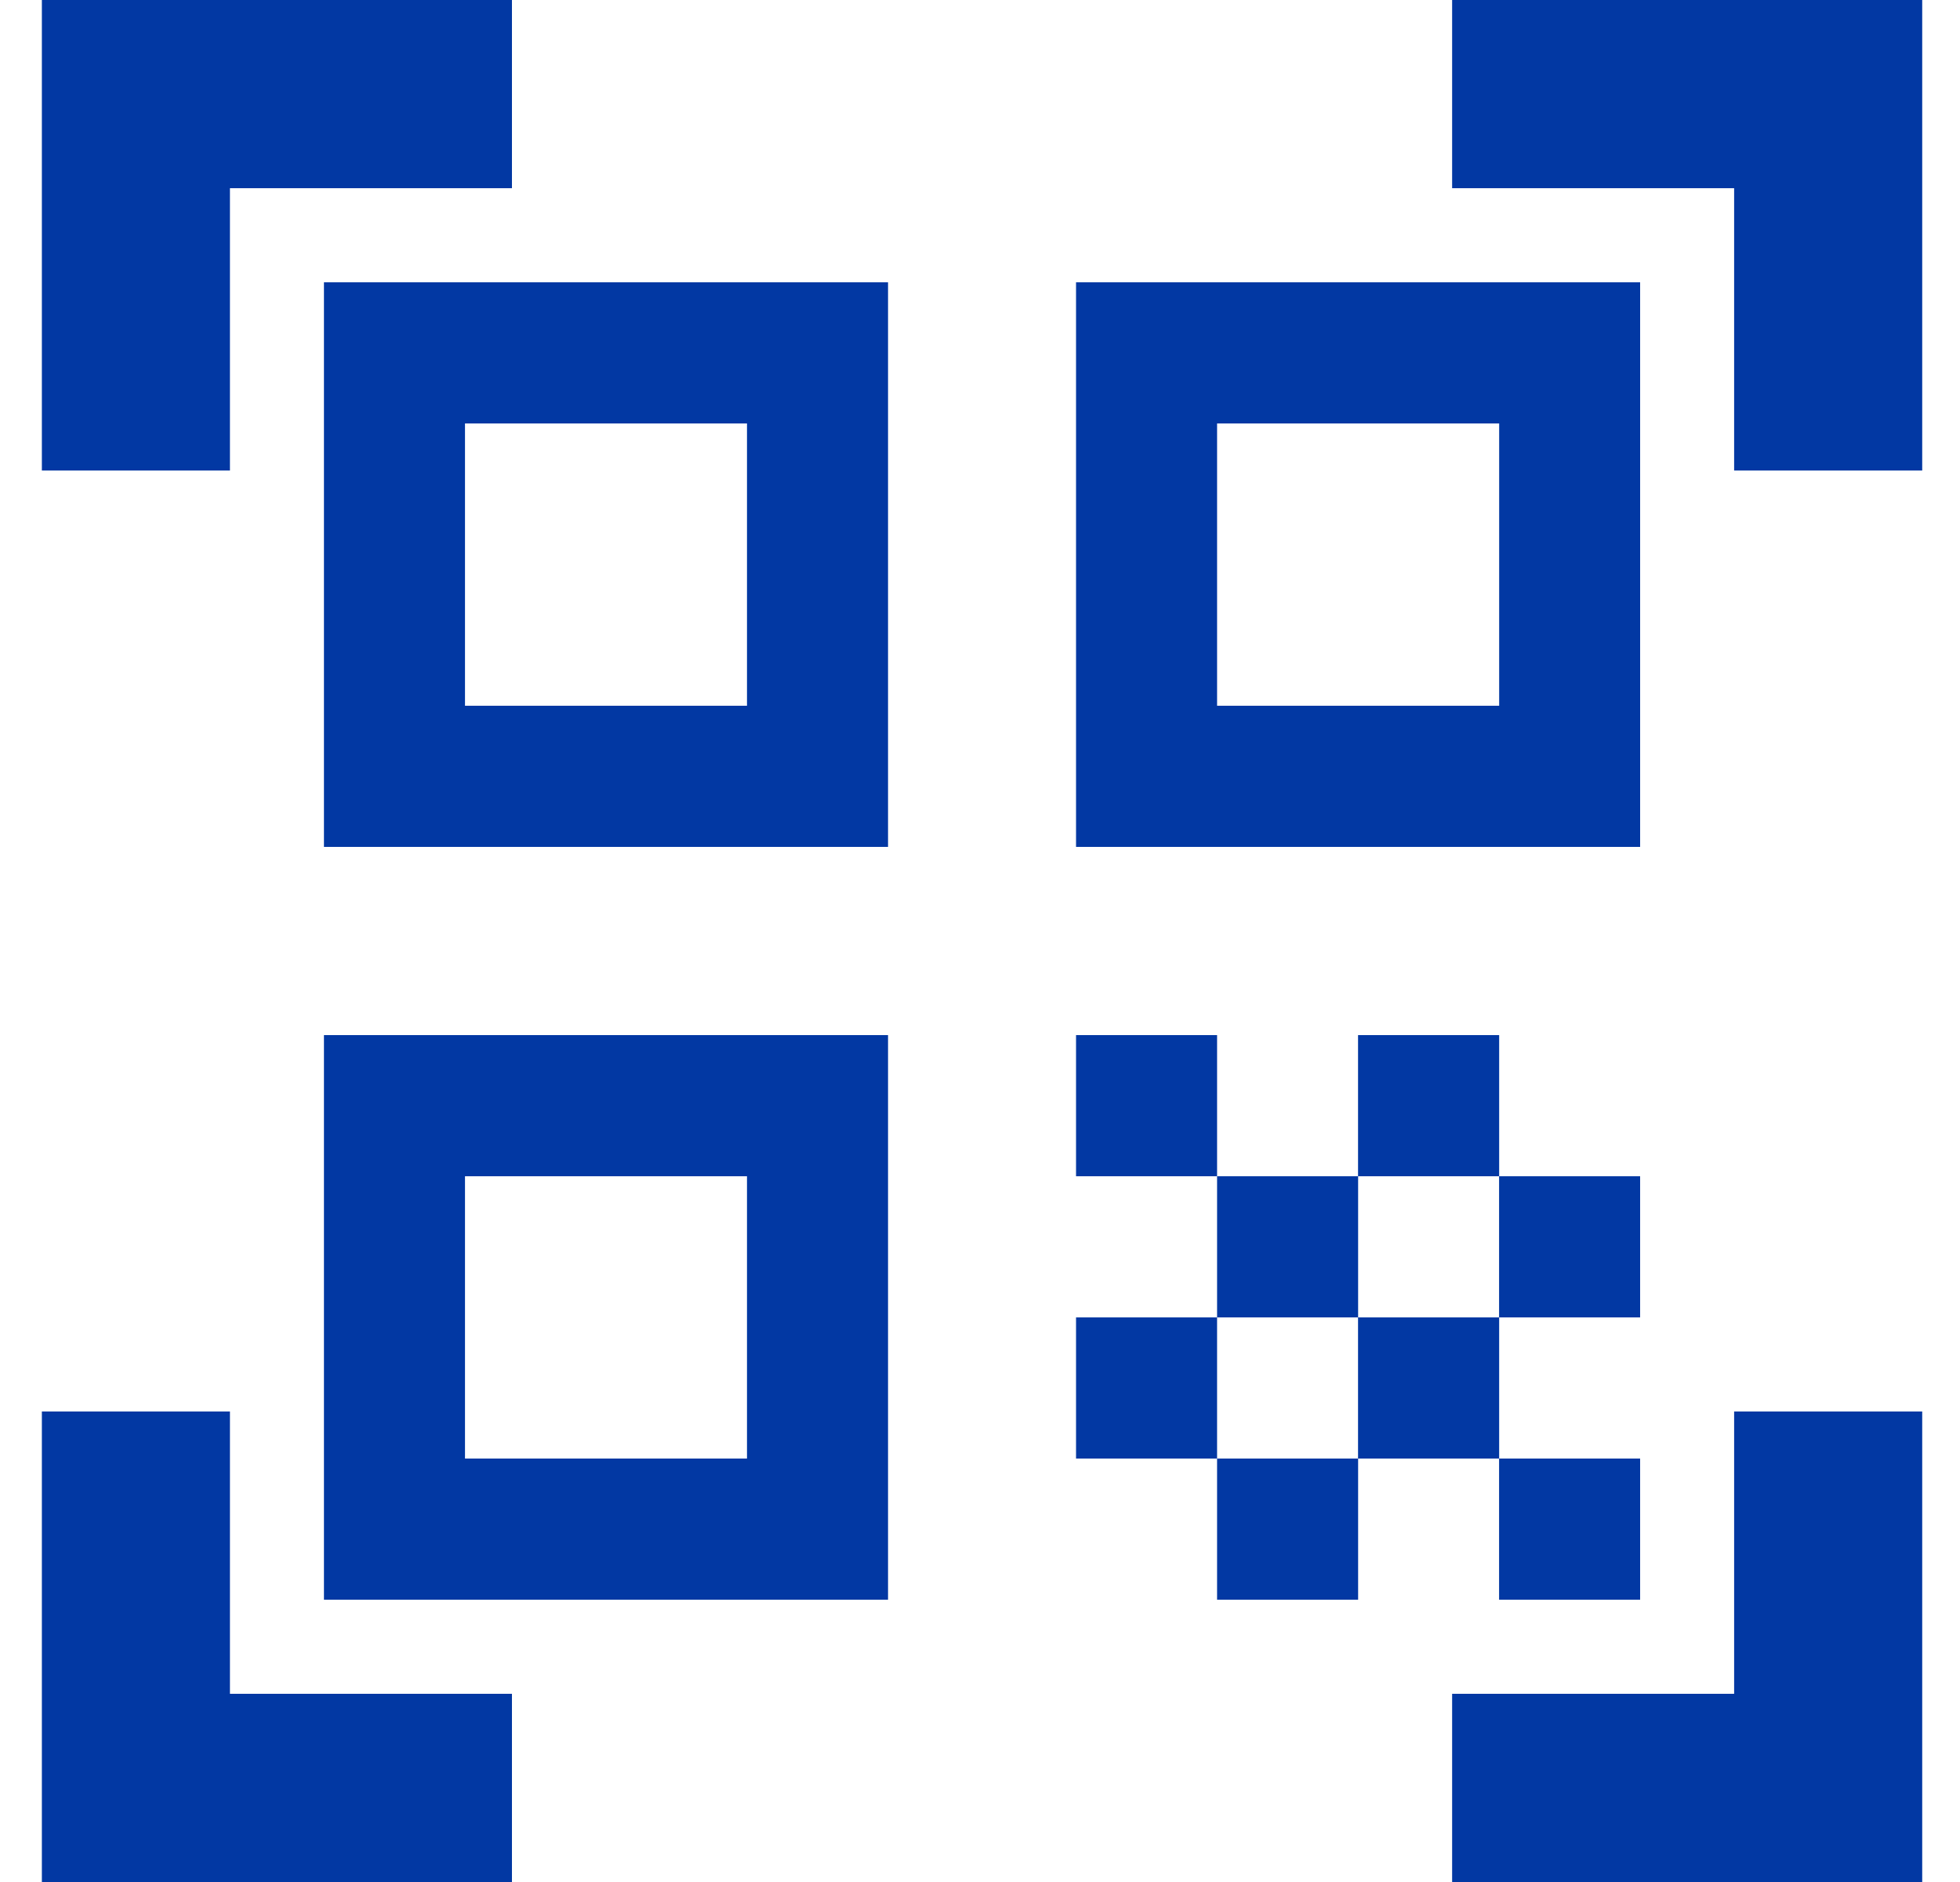 <svg width="25" height="24" viewBox="0 0 25 24" fill="none" xmlns="http://www.w3.org/2000/svg">
    <path d="M9.528 5.4V9H5.931V5.4h3.597zm1.799-1.8H4.132v7.2h7.195V3.6zM9.528 15v3.6H5.931V15h3.597zm1.799-1.8H4.132v7.2h7.195v-7.2zm7.795-7.8V9h-3.598V5.4h3.598zm1.798-1.8h-7.195v7.2h7.195V3.6zm-7.195 9.6h1.799V15h-1.799v-1.8zm1.799 1.8h1.799v1.8h-1.799V15zm1.799-1.8h1.799V15h-1.8v-1.8zm-3.598 3.6h1.799v1.8h-1.799v-1.8zm1.799 1.8h1.799v1.8h-1.799v-1.8zm1.799-1.8h1.799v1.8h-1.8v-1.8zm1.799-1.8h1.798v1.8h-1.799V15zm0 3.6h1.798v1.8h-1.799v-1.8zM24.518 6h-2.399V2.4h-3.597V0h5.996v6zm0 18v-6h-2.399v3.6h-3.597V24h5.996zM.534 24H6.53v-2.4H2.933V18H.534v6zm0-24v6h2.399V2.4H6.53V0H.534z" fill="#0238A3"/>
</svg>
